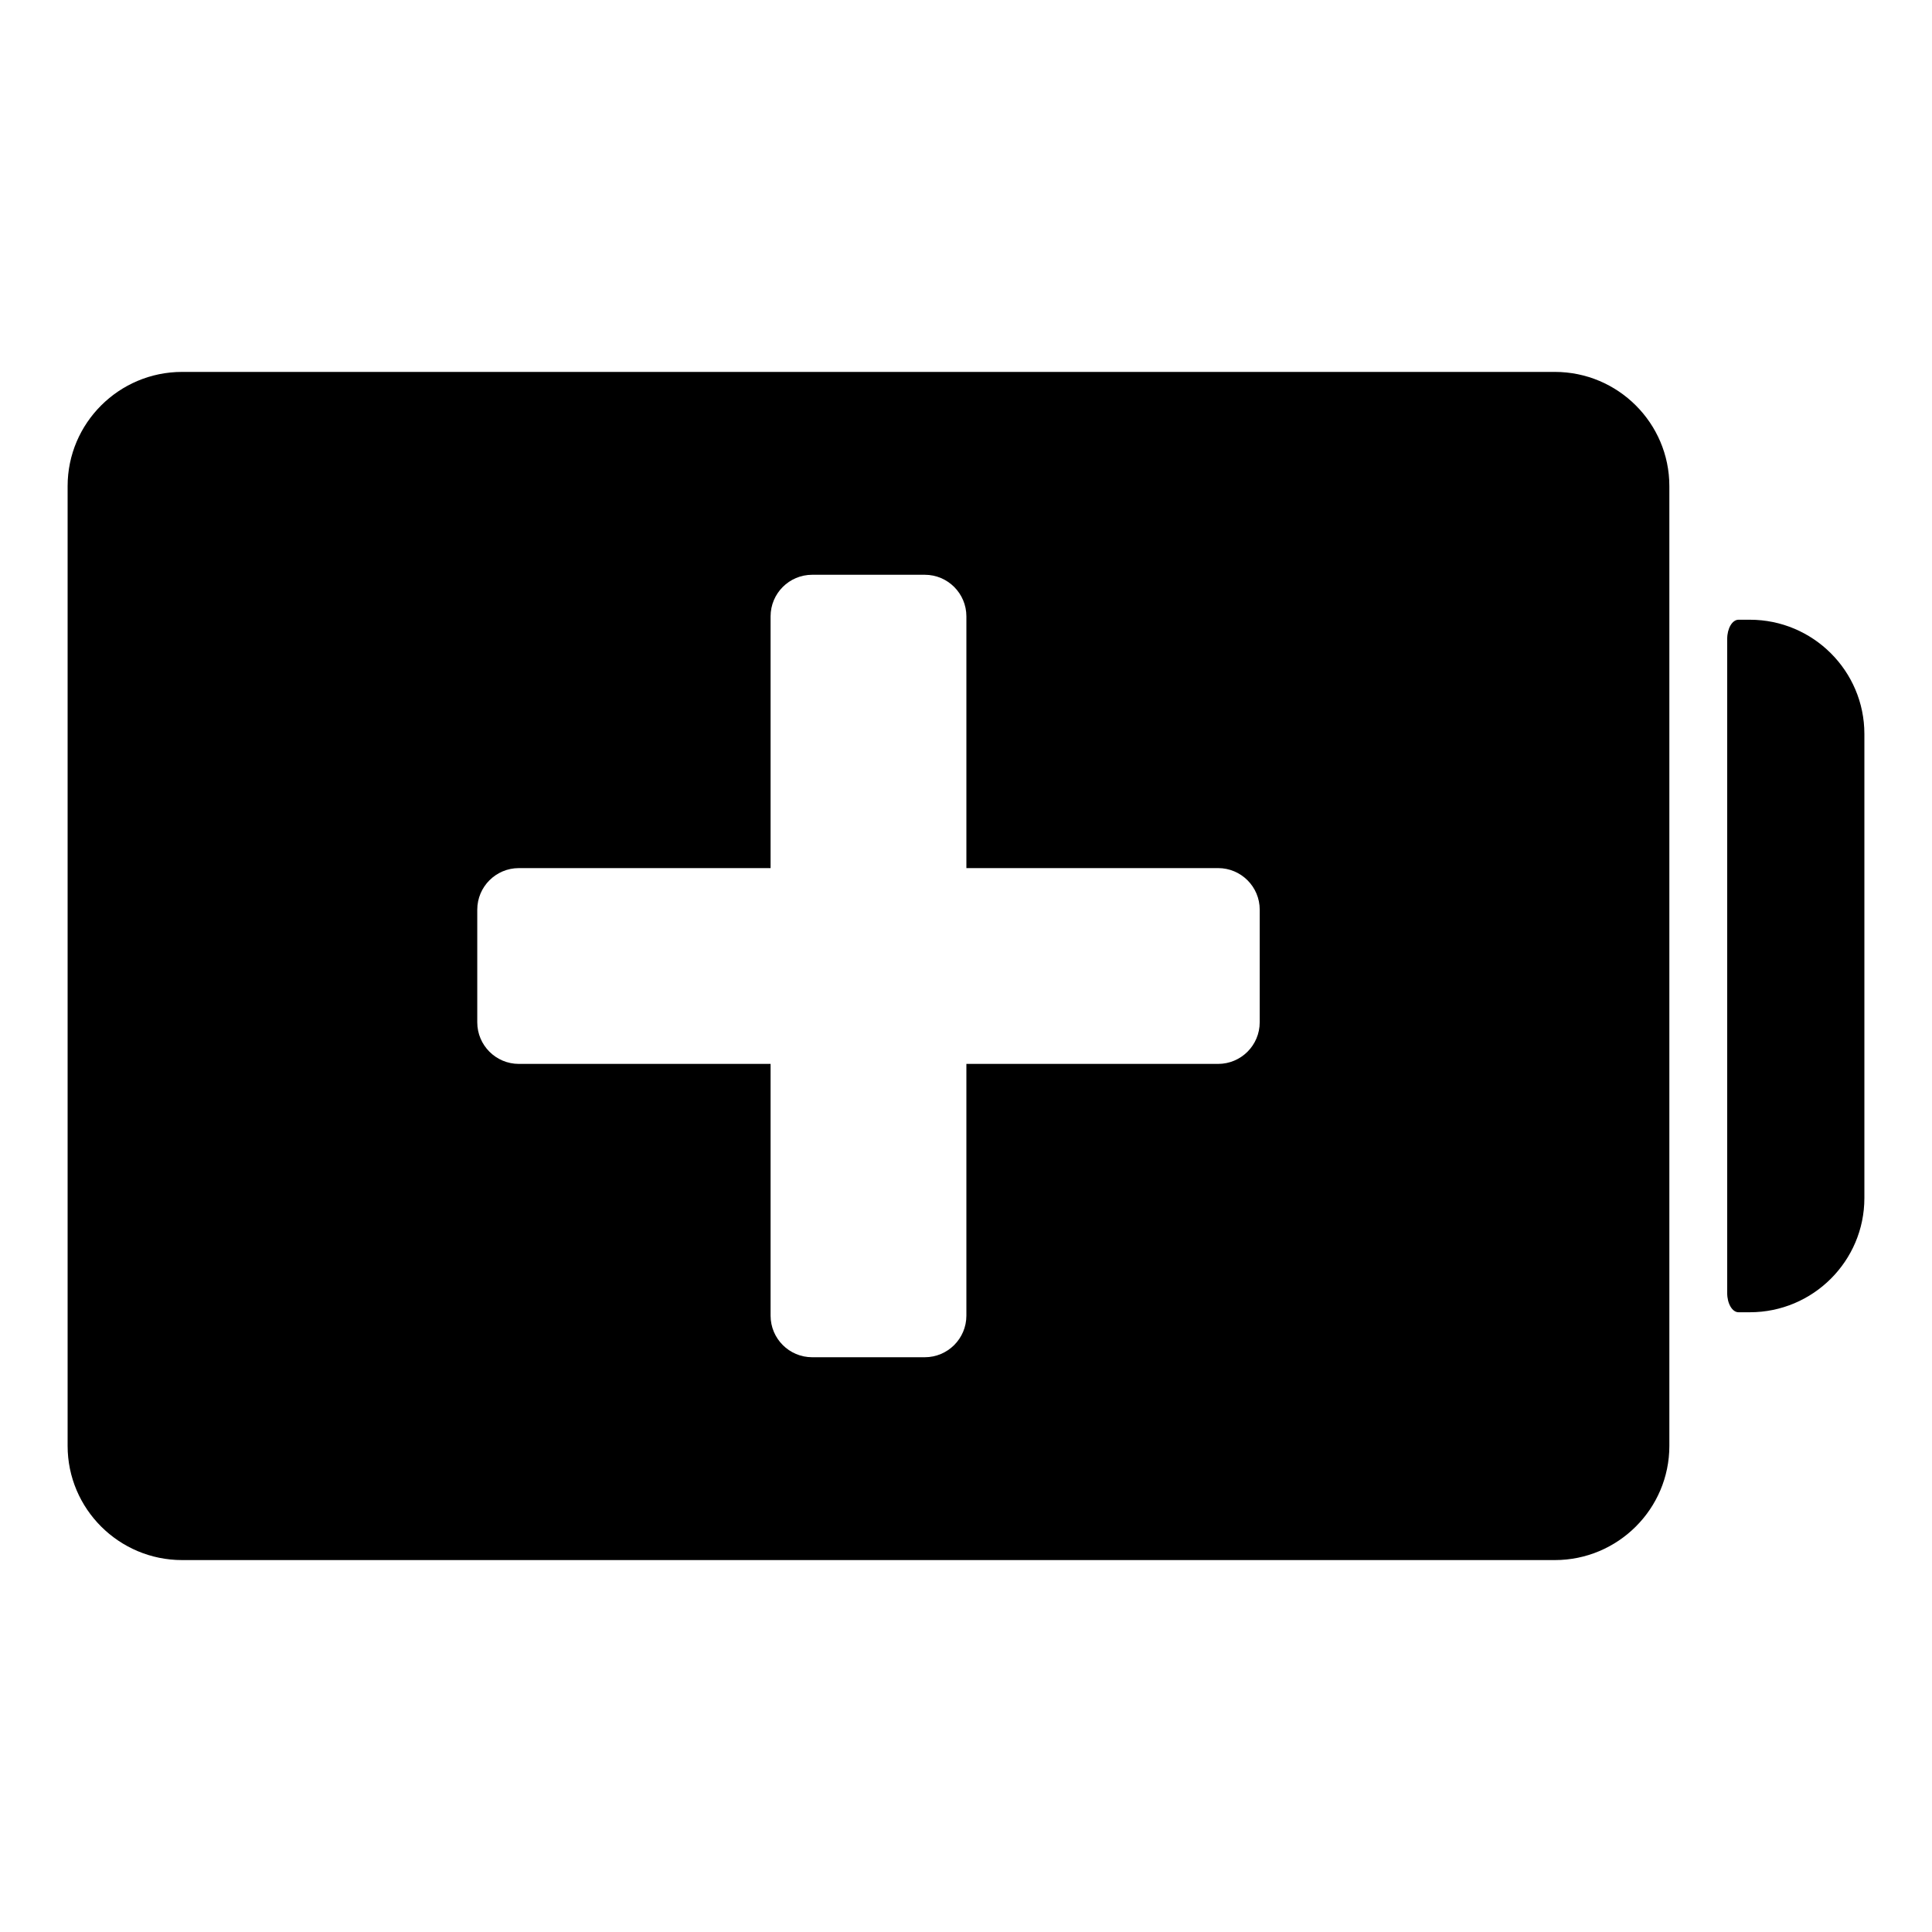 <?xml version="1.0" encoding="iso-8859-1"?>
<!-- Generator: Adobe Illustrator 17.1.0, SVG Export Plug-In . SVG Version: 6.00 Build 0)  -->
<!DOCTYPE svg PUBLIC "-//W3C//DTD SVG 1.1//EN" "http://www.w3.org/Graphics/SVG/1.1/DTD/svg11.dtd">
<svg version="1.1" id="Capa_1" xmlns="http://www.w3.org/2000/svg" xmlns:xlink="http://www.w3.org/1999/xlink" x="0px" y="0px"
	 viewBox="0 0 200 200" style="enable-background:new 0 0 200 200;" xml:space="preserve">
<g>
	<path d="M160.957,38.5H18.853C12.317,38.5,7,43.803,7,50.321v99.357c0,6.518,5.317,11.821,11.853,11.821h142.104
		c6.536,0,11.854-5.303,11.854-11.821V50.321C172.811,43.803,167.493,38.5,160.957,38.5z M130.405,105.826
		c0,2.38-1.929,4.309-4.309,4.309H100.04v26.057c0,2.38-1.929,4.309-4.308,4.309H84.079c-2.379,0-4.308-1.929-4.308-4.309v-26.057
		H53.714c-2.38,0-4.308-1.929-4.308-4.309V94.174c0-2.38,1.929-4.308,4.308-4.308h26.057V63.808c0-2.38,1.929-4.308,4.308-4.308
		h11.653c2.38,0,4.308,1.929,4.308,4.308v26.057h26.057c2.38,0,4.309,1.929,4.309,4.308V105.826z"/>
	<path d="M181.147,64.154c0,0-0.526,0-1.174,0c-0.648,0-1.174,0.891-1.174,1.989v67.712c0,1.099,0.525,1.989,1.174,1.989h1.174
		c6.536,0,11.853-5.303,11.853-11.821V75.976C193,69.458,187.683,64.154,181.147,64.154z"/>
</g>
</svg>
